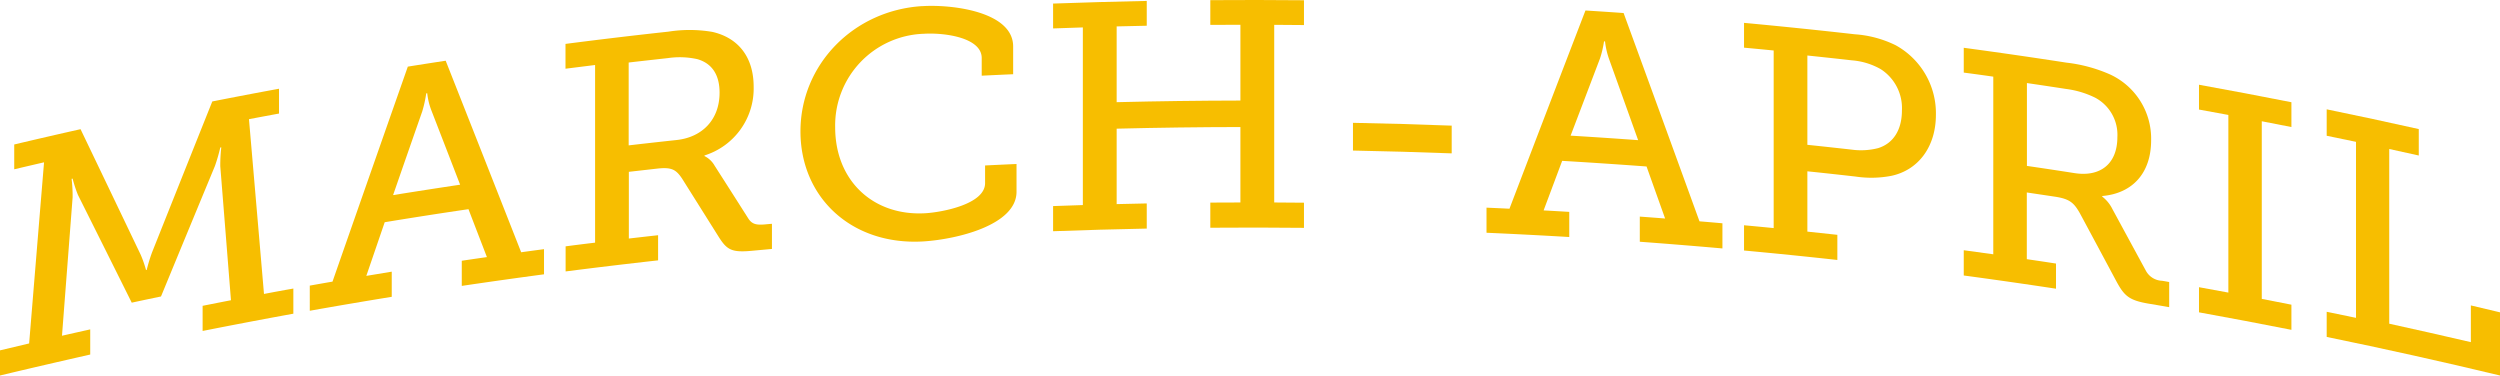 <svg xmlns="http://www.w3.org/2000/svg" width="444.43" height="66.755" viewBox="0 0 444.43 66.755"><g id="March_April" data-name="March April" transform="translate(0 -0.005)"><g id="Group_420" data-name="Group 420"><path id="Path_2586" data-name="Path 2586" d="M0,62.29l5.18-1.23Q6.5,44.965,7.83,28.86q-2.655.615-5.3,1.24V25.69q5.9-1.4,11.79-2.72Q19.66,34.1,25.01,45.29a20.1,20.1,0,0,1,.95,2.72c.04,0,.08-.02.12-.02a29.366,29.366,0,0,1,.95-3.12q5.355-13.44,10.71-26.83,5.925-1.17,11.86-2.26v4.41q-2.67.495-5.34,1Q45.6,36.73,46.93,52.26q2.61-.5,5.22-.96v4.47q-8.07,1.47-16.13,3.07V54.37c1.68-.33,3.36-.67,5.04-.99q-.945-11.91-1.9-23.82a27.5,27.5,0,0,1,.18-3.36l-.18.03a30.677,30.677,0,0,1-.95,3.28q-4.8,11.58-9.59,23.2-2.61.54-5.2,1.1Q18.635,44.2,13.85,34.64a22.733,22.733,0,0,1-.94-2.88c-.06.01-.12.03-.18.04a25.488,25.488,0,0,1,.18,3.28q-.945,12.3-1.89,24.61,2.505-.57,5.02-1.13v4.47C10.68,64.25,5.34,65.48,0,66.76Z" fill="#f7be00"></path><path id="Path_2587" data-name="Path 2587" d="M55.07,50.78c1.35-.24,2.69-.48,4.04-.71Q65.8,30.915,72.5,11.85c2.24-.36,4.49-.71,6.73-1.05q6.705,16.98,13.42,34.05c1.35-.19,2.71-.37,4.06-.55v4.47q-7.32.975-14.62,2.06V46.36c1.49-.22,2.98-.44,4.47-.65-1.09-2.84-2.19-5.68-3.28-8.52q-7.455,1.095-14.89,2.32l-3.27,9.54,4.52-.75v4.47q-7.29,1.185-14.57,2.48ZM81.79,32.82q-2.565-6.645-5.13-13.26a11.922,11.922,0,0,1-.71-2.98,1.127,1.127,0,0,0-.18.03,21.387,21.387,0,0,1-.71,3.21q-2.6,7.425-5.18,14.87,5.955-.96,11.91-1.85Z" fill="#f7be00"></path><path id="Path_2588" data-name="Path 2588" d="M100.53,43.8c1.75-.23,3.51-.45,5.26-.66V11.56l-5.26.66V7.81q9.135-1.185,18.3-2.18a24.271,24.271,0,0,1,7.78.04c4.43.99,7.37,4.27,7.37,9.77a12.466,12.466,0,0,1-8.74,12.2v.11a4.242,4.242,0,0,1,1.8,1.71q3,4.68,5.99,9.39c.66,1.02,1.44,1.18,2.94,1.05.42-.04.84-.08,1.26-.11v4.47l-3.59.33c-3.6.34-4.43-.2-5.87-2.47q-3.27-5.205-6.53-10.39c-1.08-1.6-1.86-2.04-4.43-1.75l-5.02.57V42.41c1.73-.2,3.47-.4,5.2-.59v4.47q-8.22.915-16.44,1.97V43.79Zm19.73-18.9c4.61-.49,7.66-3.66,7.66-8.42,0-3.15-1.32-5.2-3.95-5.96a14.524,14.524,0,0,0-5.21-.19c-2.33.26-4.67.52-7,.79V25.85q4.245-.495,8.5-.95Z" fill="#f7be00"></path><path id="Path_2589" data-name="Path 2589" d="M163.96,1.1c5.1-.34,16.15.91,16.15,7.17V13.2c-1.86.08-3.72.17-5.59.26V10.31c0-3.56-6.43-4.54-10.33-4.3a16.3,16.3,0,0,0-15.72,16.62c0,9.57,6.84,15.84,16.08,15.28,3-.19,10.57-1.62,10.57-5.34V29.42c1.86-.09,3.72-.18,5.59-.26v4.93c0,5.95-10.63,8.45-16.51,8.83-12.72.78-21.9-7.74-21.9-19.56,0-11.86,9.41-21.52,21.66-22.27Z" fill="#f7be00"></path><path id="Path_2590" data-name="Path 2590" d="M187.21,36.64c1.76-.07,3.52-.12,5.29-.18V4.88c-1.76.05-3.53.11-5.29.18V.64q8.325-.3,16.65-.47V4.58c-1.78.03-3.57.07-5.35.12V18.17q11-.27,22-.29V4.41c-1.78,0-3.57.01-5.35.02V.03q8.325-.06,16.65.02V4.46c-1.76-.02-3.53-.03-5.29-.04V36c1.76,0,3.53.02,5.29.04v4.47q-8.325-.09-16.65-.02V36.02c1.78-.01,3.57-.02,5.35-.02V22.59q-11,.015-22,.29V36.29l5.35-.12v4.47q-8.325.165-16.65.47V36.64Z" fill="#f7be00"></path><path id="Path_2591" data-name="Path 2591" d="M240.52,21.84q8.775.165,17.55.5v4.93q-8.775-.33-17.55-.5Z" fill="#f7be00"></path><path id="Path_2592" data-name="Path 2592" d="M264.26,36.92c1.36.06,2.72.12,4.08.19q6.75-17.67,13.51-35.24,3.39.21,6.78.45,6.75,18.465,13.49,37.03c1.36.11,2.72.23,4.08.35v4.47q-7.335-.645-14.69-1.19V38.51c1.5.11,3,.22,4.5.34q-1.65-4.62-3.3-9.25-7.5-.555-15-1-1.65,4.41-3.3,8.81c1.52.08,3.04.17,4.56.26v4.47q-7.35-.435-14.71-.76V36.91Zm26.95-12.01q-2.58-7.215-5.16-14.4a14.124,14.124,0,0,1-.72-3.14,1.087,1.087,0,0,1-.18-.01,18.078,18.078,0,0,1-.72,3.05l-5.22,13.71q6,.36,12,.8Z" fill="#f7be00"></path><path id="Path_2593" data-name="Path 2593" d="M310.04,40.05c1.76.16,3.51.33,5.27.5V8.98c-1.76-.17-3.51-.34-5.27-.5V4.07q9.855.915,19.7,2.03a19.446,19.446,0,0,1,7.24,1.94,13.791,13.791,0,0,1,7.17,12.36c0,5.67-3.1,9.85-7.95,10.87a18.805,18.805,0,0,1-6.34.12c-2.85-.32-5.7-.64-8.56-.93V41.18l5.33.57v4.47q-8.28-.915-16.59-1.68V40.07Zm19.1-13.45a12.254,12.254,0,0,0,4.73-.26c2.69-.83,4.24-3.22,4.24-6.71a8.221,8.221,0,0,0-3.77-7.33,12.265,12.265,0,0,0-5.14-1.57c-2.63-.3-5.27-.58-7.9-.86V25.75c2.61.27,5.23.56,7.84.85Z" fill="#f7be00"></path><path id="Path_2594" data-name="Path 2594" d="M349.1,44.49l5.25.72V13.63q-2.625-.375-5.25-.72V8.5q9.135,1.23,18.25,2.64a26.578,26.578,0,0,1,7.74,2.09,12.559,12.559,0,0,1,7.32,11.71c0,5.85-3.33,9.45-8.69,9.91v.11a6.224,6.224,0,0,1,1.79,2.18q2.97,5.475,5.95,10.96a3.4,3.4,0,0,0,2.91,1.82c.42.07.83.14,1.25.22v4.47c-1.19-.21-2.38-.41-3.57-.61-3.57-.6-4.4-1.37-5.83-4.01q-3.24-6.06-6.49-12.1c-1.07-1.88-1.85-2.53-4.41-2.92l-5.01-.75V46.08q2.6.375,5.19.78v4.47q-8.19-1.245-16.4-2.35V44.51Zm19.69-13.71c4.59.72,7.62-1.65,7.62-6.4a7.475,7.475,0,0,0-3.93-7,16.317,16.317,0,0,0-5.18-1.56c-2.32-.36-4.65-.71-6.97-1.05V29.5Q364.56,30.115,368.79,30.78Z" fill="#f7be00"></path><path id="Path_2595" data-name="Path 2595" d="M390.92,51.06q2.61.465,5.22.96V20.44l-5.22-.96V15.07q8.22,1.485,16.43,3.11v4.41q-2.64-.525-5.27-1.03V53.14q2.64.51,5.27,1.03v4.47q-8.205-1.62-16.43-3.11V51.06Z" fill="#f7be00"></path><path id="Path_2596" data-name="Path 2596" d="M413.62,55.43l5.21,1.08V25.22q-2.6-.555-5.21-1.08v-4.7q8.19,1.68,16.37,3.51v4.7q-2.625-.585-5.25-1.16V57.55q7.26,1.59,14.51,3.28V54.3c1.73.41,3.46.81,5.18,1.23V66.76q-15.36-3.69-30.81-6.86Z" fill="#f7be00"></path></g></g></svg>